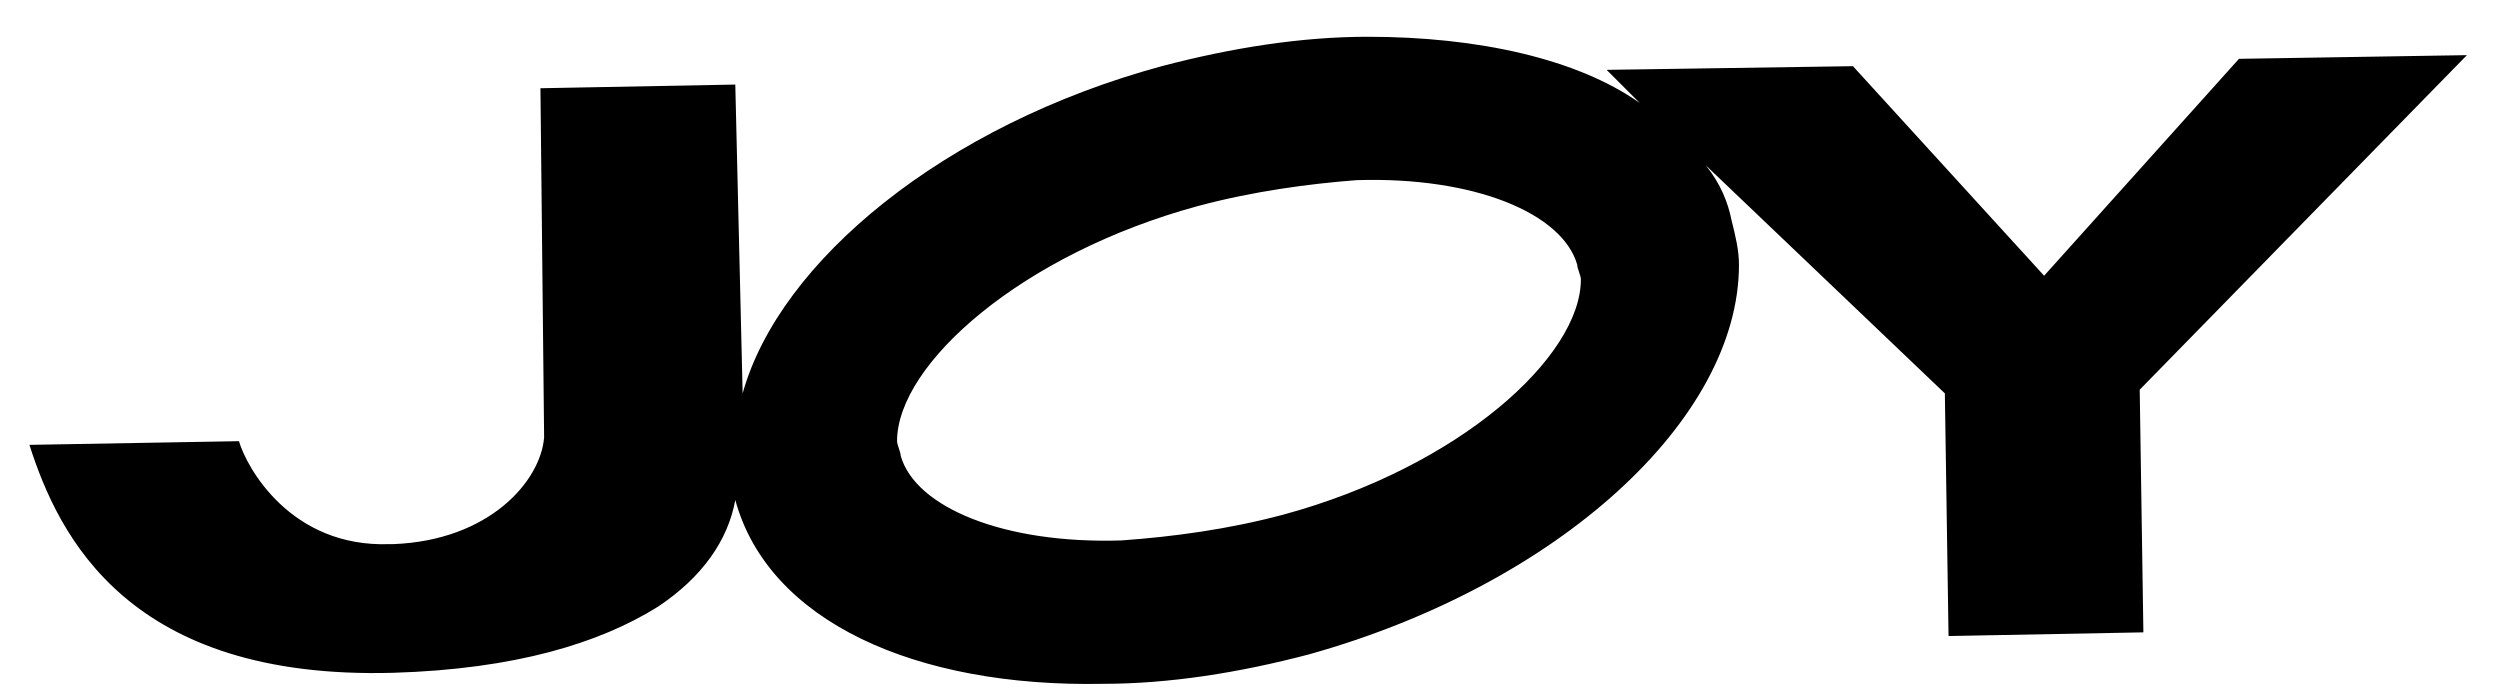 <?xml version="1.0" encoding="utf-8"?>
<!-- Generator: Adobe Illustrator 21.1.0, SVG Export Plug-In . SVG Version: 6.00 Build 0)  -->
<svg version="1.1" id="Layer_1" xmlns="http://www.w3.org/2000/svg" xmlns:xlink="http://www.w3.org/1999/xlink" x="0px" y="0px"
	 viewBox="0 0 68 19" style="enable-background:new 0 0 68 19;" xml:space="preserve">
<path d="M60.9,1.6l-5.3,5.9l-5.2-5.7l-6.7,0.1l0.9,0.9C42.9,1.6,40.2,1,37.2,1c-1.8,0-3.7,0.3-5.6,0.8c-5.9,1.6-10.4,5.3-11.4,8.9
	L20,2.3l0,0l-5.3,0.1l0.1,9.5c-0.1,1.2-1.5,2.8-4.1,2.9h-0.1c-2.7,0.1-3.9-2.1-4.1-2.8l0,0l-5.7,0.1l0,0c0.8,2.5,2.7,6.4,9.9,6.2
	l0,0c3.3-0.1,5.6-0.8,7.2-1.8c1.2-0.8,1.9-1.8,2.1-2.9c0.9,3.3,4.9,5.1,10,5c1.8,0,3.7-0.3,5.6-0.8c6.8-1.9,11.7-6.4,11.7-10.6
	c0-0.4-0.1-0.8-0.2-1.2c-0.1-0.5-0.3-1-0.7-1.5l6.5,6.2l0.1,6.6l0,0l5.3-0.1l-0.1-6.6l8.9-9.1L60.9,1.6z M34.9,14
	c-1.5,0.4-3,0.6-4.4,0.7c-3.2,0.1-5.6-0.9-6-2.3c0-0.1-0.1-0.3-0.1-0.4c0-2.1,3.4-5.1,8.2-6.4c1.5-0.4,3-0.6,4.3-0.7l0,0
	c3.2-0.1,5.6,0.9,6,2.3c0,0.1,0.1,0.3,0.1,0.4C43,9.7,39.7,12.7,34.9,14"/>
</svg>
